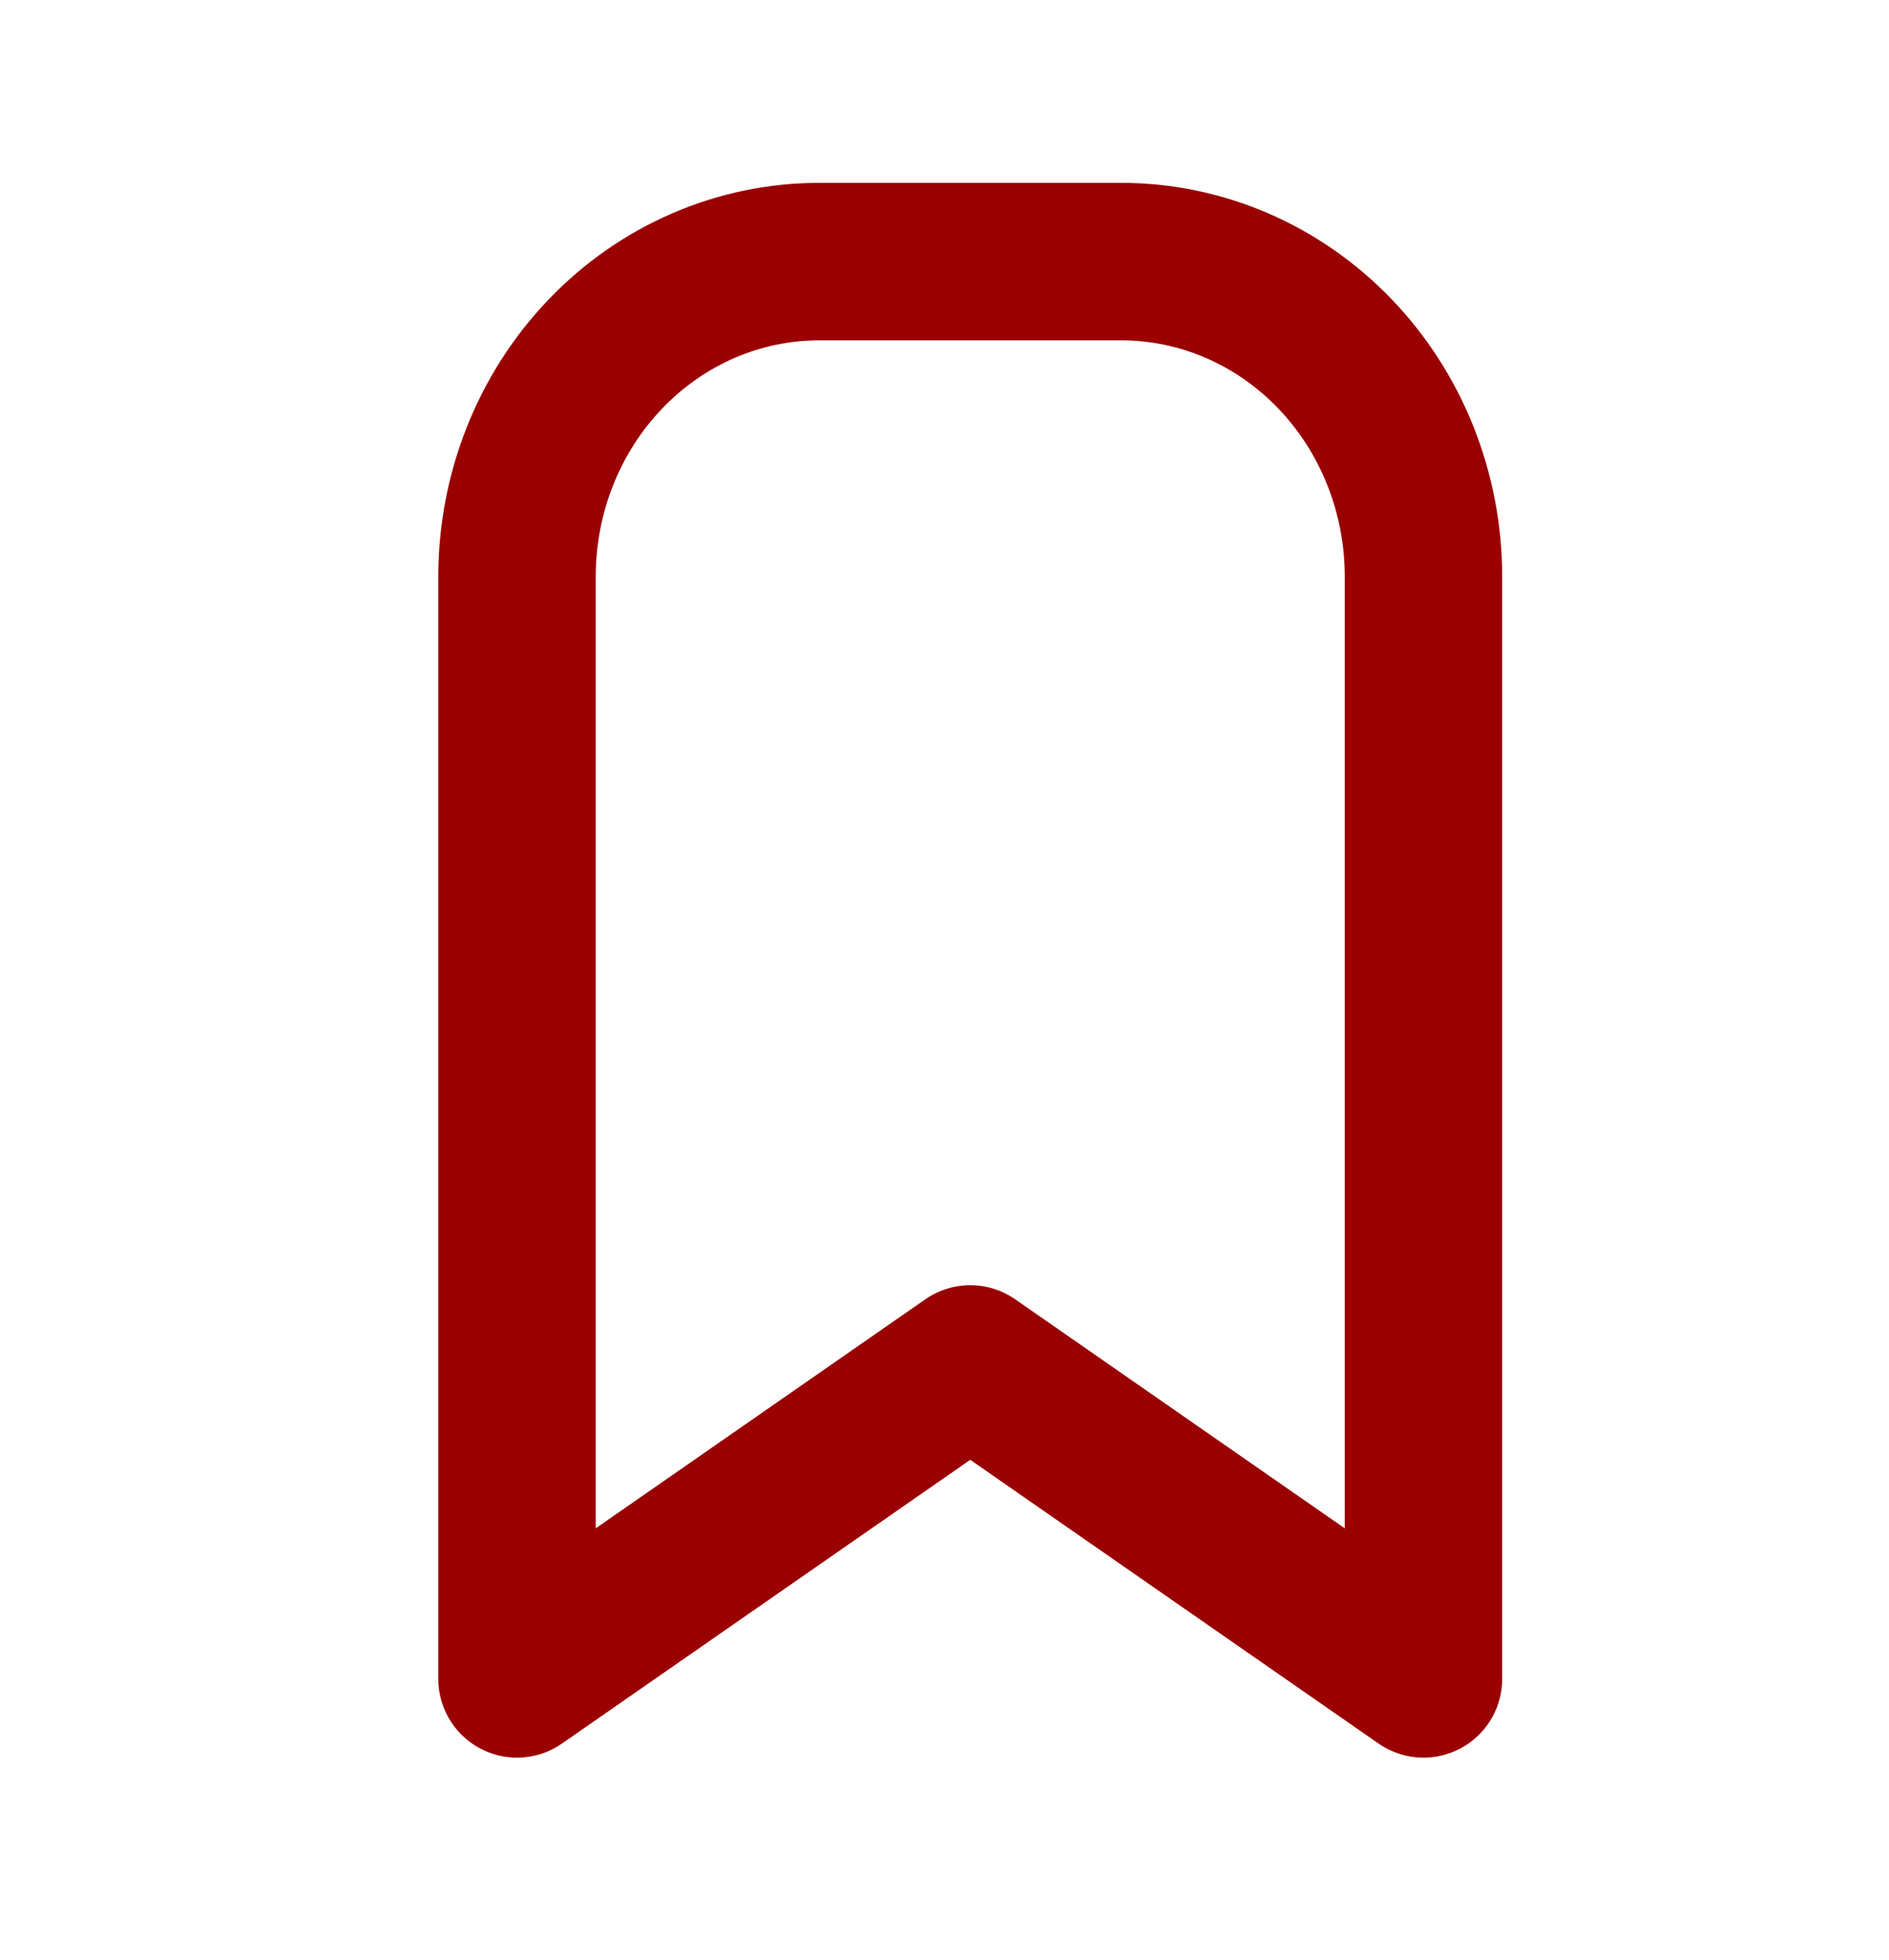 <svg width="27" height="28" viewBox="0 0 27 28" fill="none" xmlns="http://www.w3.org/2000/svg">
<path d="M20.346 8.238V23.988L13.868 19.488L7.39 23.988V8.238C7.39 7.044 7.845 5.9 8.655 5.056C9.464 4.212 10.563 3.738 11.708 3.738H16.027C17.172 3.738 18.271 4.212 19.081 5.056C19.891 5.9 20.346 7.044 20.346 8.238Z" stroke="#9A0000" stroke-width="2.25" stroke-linecap="round" stroke-linejoin="round"/>
</svg>
